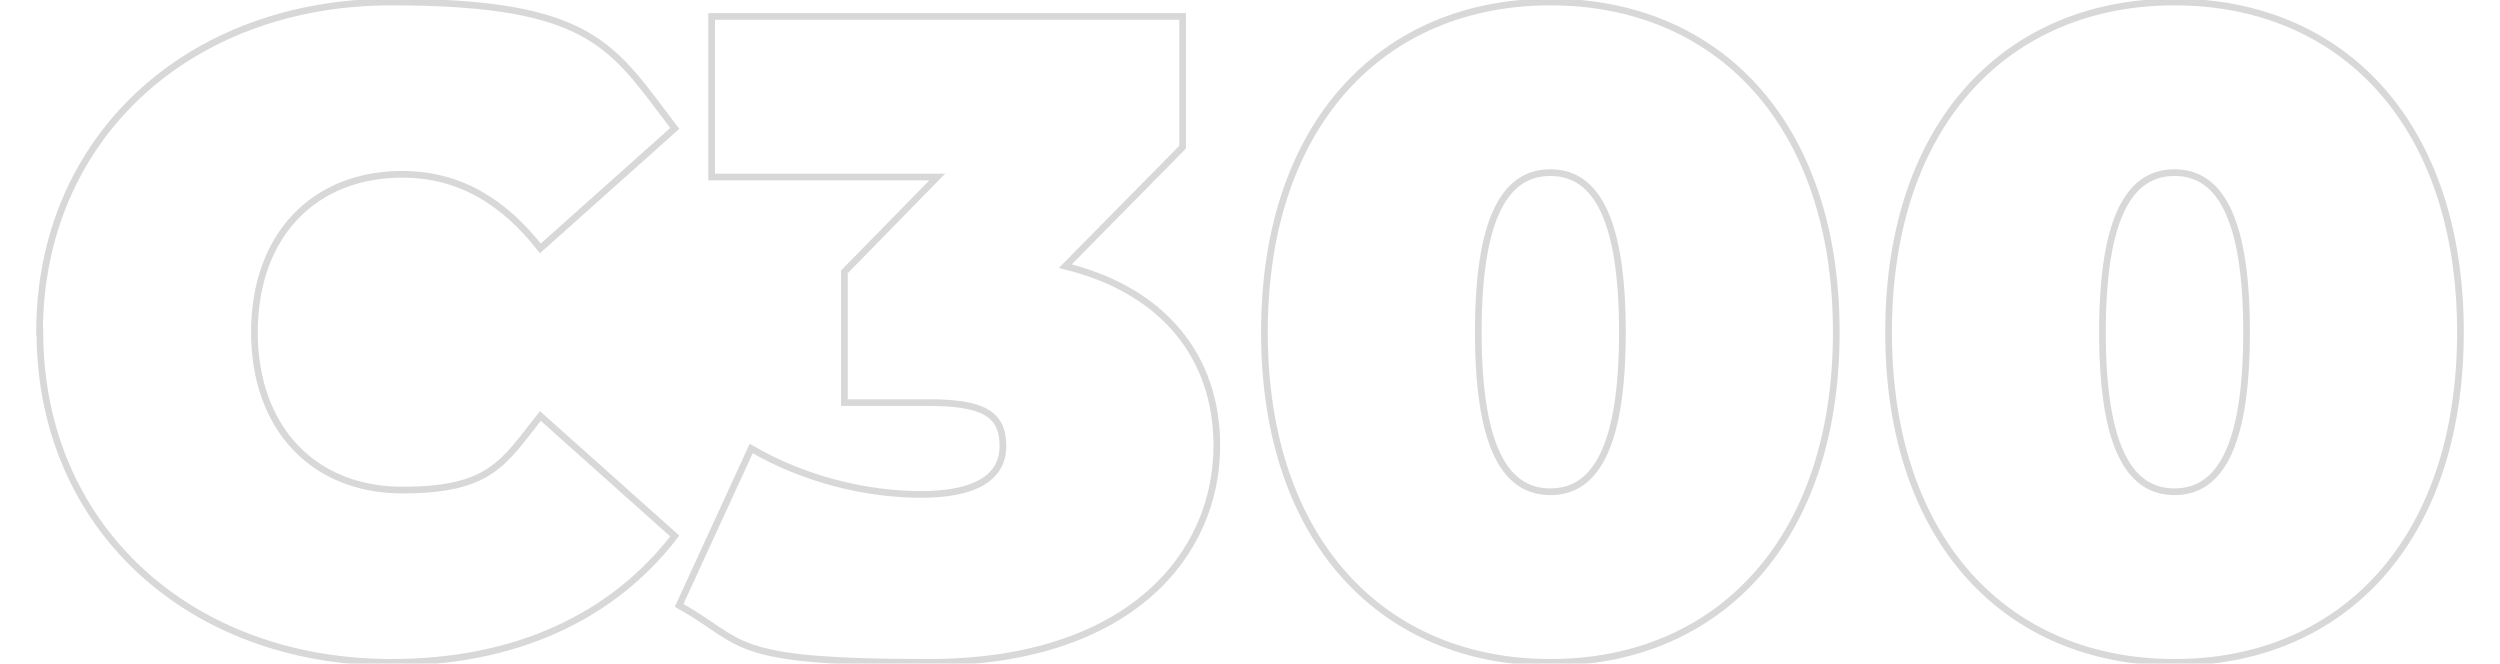 <?xml version="1.0" encoding="UTF-8"?>
<svg xmlns="http://www.w3.org/2000/svg" id="Layer_1" version="1.1" viewBox="0 0 745.8 198">
  <!-- Generator: Adobe Illustrator 29.1.0, SVG Export Plug-In . SVG Version: 2.1.0 Build 142)  -->
  <defs>
    <style>
      .st0 {
        isolation: isolate;
        opacity: .2;
      }

      .st1 {
        fill: none;
        stroke: #3e3e3e;
        stroke-width: 2px;
      }
    </style>
  </defs>
  <g class="st0">
    <path class="st1" d="M11.8,99.1C11.8,41.2,56.2.6,116.8.6s65.9,13.5,84.5,37.7l-40.1,35.8c-11-14-24.2-22.1-41.2-22.1-26.4,0-44.1,18.3-44.1,47.1s17.8,47.1,44.1,47.1,30.1-8.1,41.2-22.1l40.1,35.8c-18.6,24.2-47.6,37.7-84.5,37.7-60.5,0-104.9-40.6-104.9-98.5Z"></path>
    <path class="st1" d="M363,133c0,32.3-25.8,64.6-86.1,64.6s-54.1-5.7-74.3-17l21.5-46.8c16.1,9.4,34.7,13.7,50.6,13.7s24.5-4.8,24.5-14.5-6.2-12.9-22.3-12.9h-25v-39l27.7-28.3h-67.3V4.9h140.5v39l-35,35.5c29.6,7.3,45.2,27.4,45.2,53.5Z"></path>
    <path class="st1" d="M377.2,99.1c0-62.4,35.5-98.5,85.3-98.5s85.3,36.1,85.3,98.5-35.5,98.5-85.3,98.5-85.3-36.1-85.3-98.5ZM484,99.1c0-36.3-9.1-47.6-21.5-47.6s-21.5,11.3-21.5,47.6,9.1,47.6,21.5,47.6,21.5-11.3,21.5-47.6Z"></path>
    <path class="st1" d="M563.4,99.1c0-62.4,35.5-98.5,85.3-98.5s85.3,36.1,85.3,98.5-35.5,98.5-85.3,98.5-85.3-36.1-85.3-98.5ZM670.2,99.1c0-36.3-9.1-47.6-21.5-47.6s-21.5,11.3-21.5,47.6,9.1,47.6,21.5,47.6,21.5-11.3,21.5-47.6Z"></path>
  </g>
</svg>
